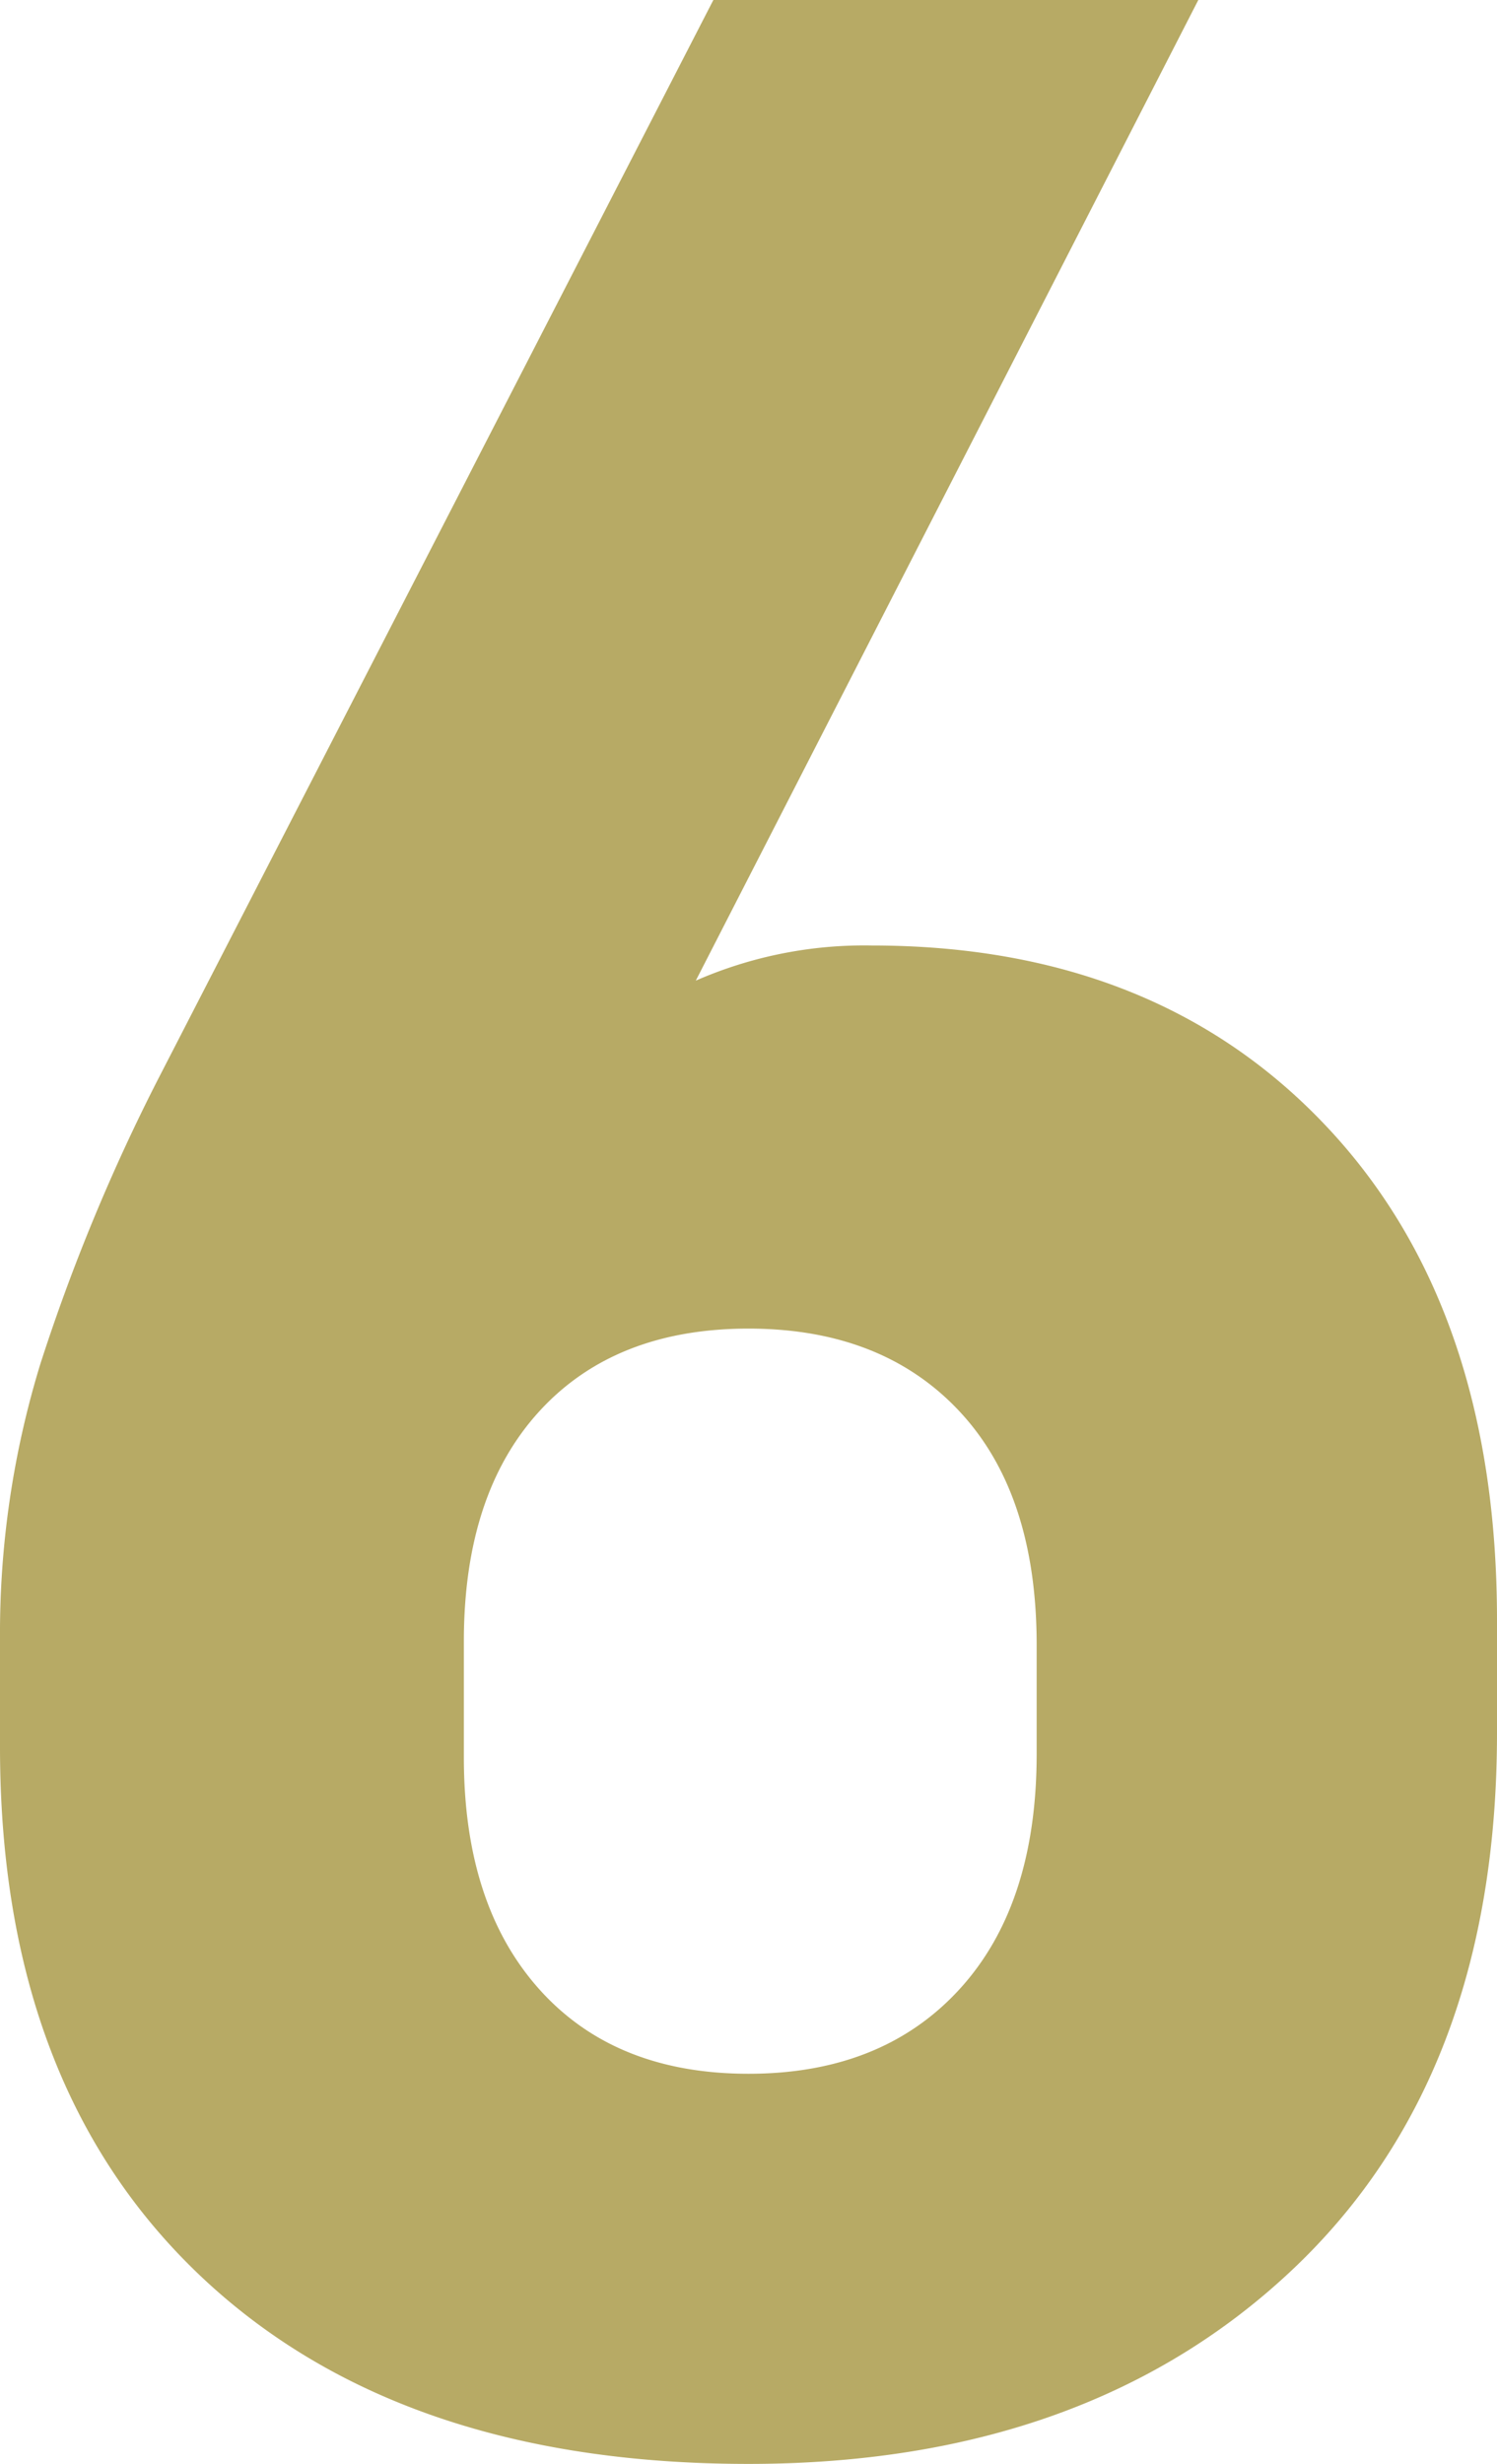 <svg xmlns="http://www.w3.org/2000/svg" width="85.2" height="140.2" viewBox="0 0 85.2 140.2">
  <path id="パス_2987" data-name="パス 2987" d="M55.7,157.4Q67,168.2,87,168.2q19.2,0,30.9-11t11.7-30.6v-6.4q0-17.8-9.7-28.1T94,81.8a23.915,23.915,0,0,0-10,2L112.6,28H85L53.4,89.4a109.116,109.116,0,0,0-6.7,16.2,52.262,52.262,0,0,0-2.3,15.6v6.2Q44.4,146.6,55.7,157.4ZM99,141.2Q94.6,146,87,146t-11.9-4.8q-4.3-4.8-4.3-13.2v-6.6q0-8.4,4.3-13.1T87,103.6q7.6,0,12,4.7t4.4,13.3v6.2Q103.4,136.4,99,141.2Z" transform="translate(-44.4 -28)" fill="#b7aa65"/>
</svg>
